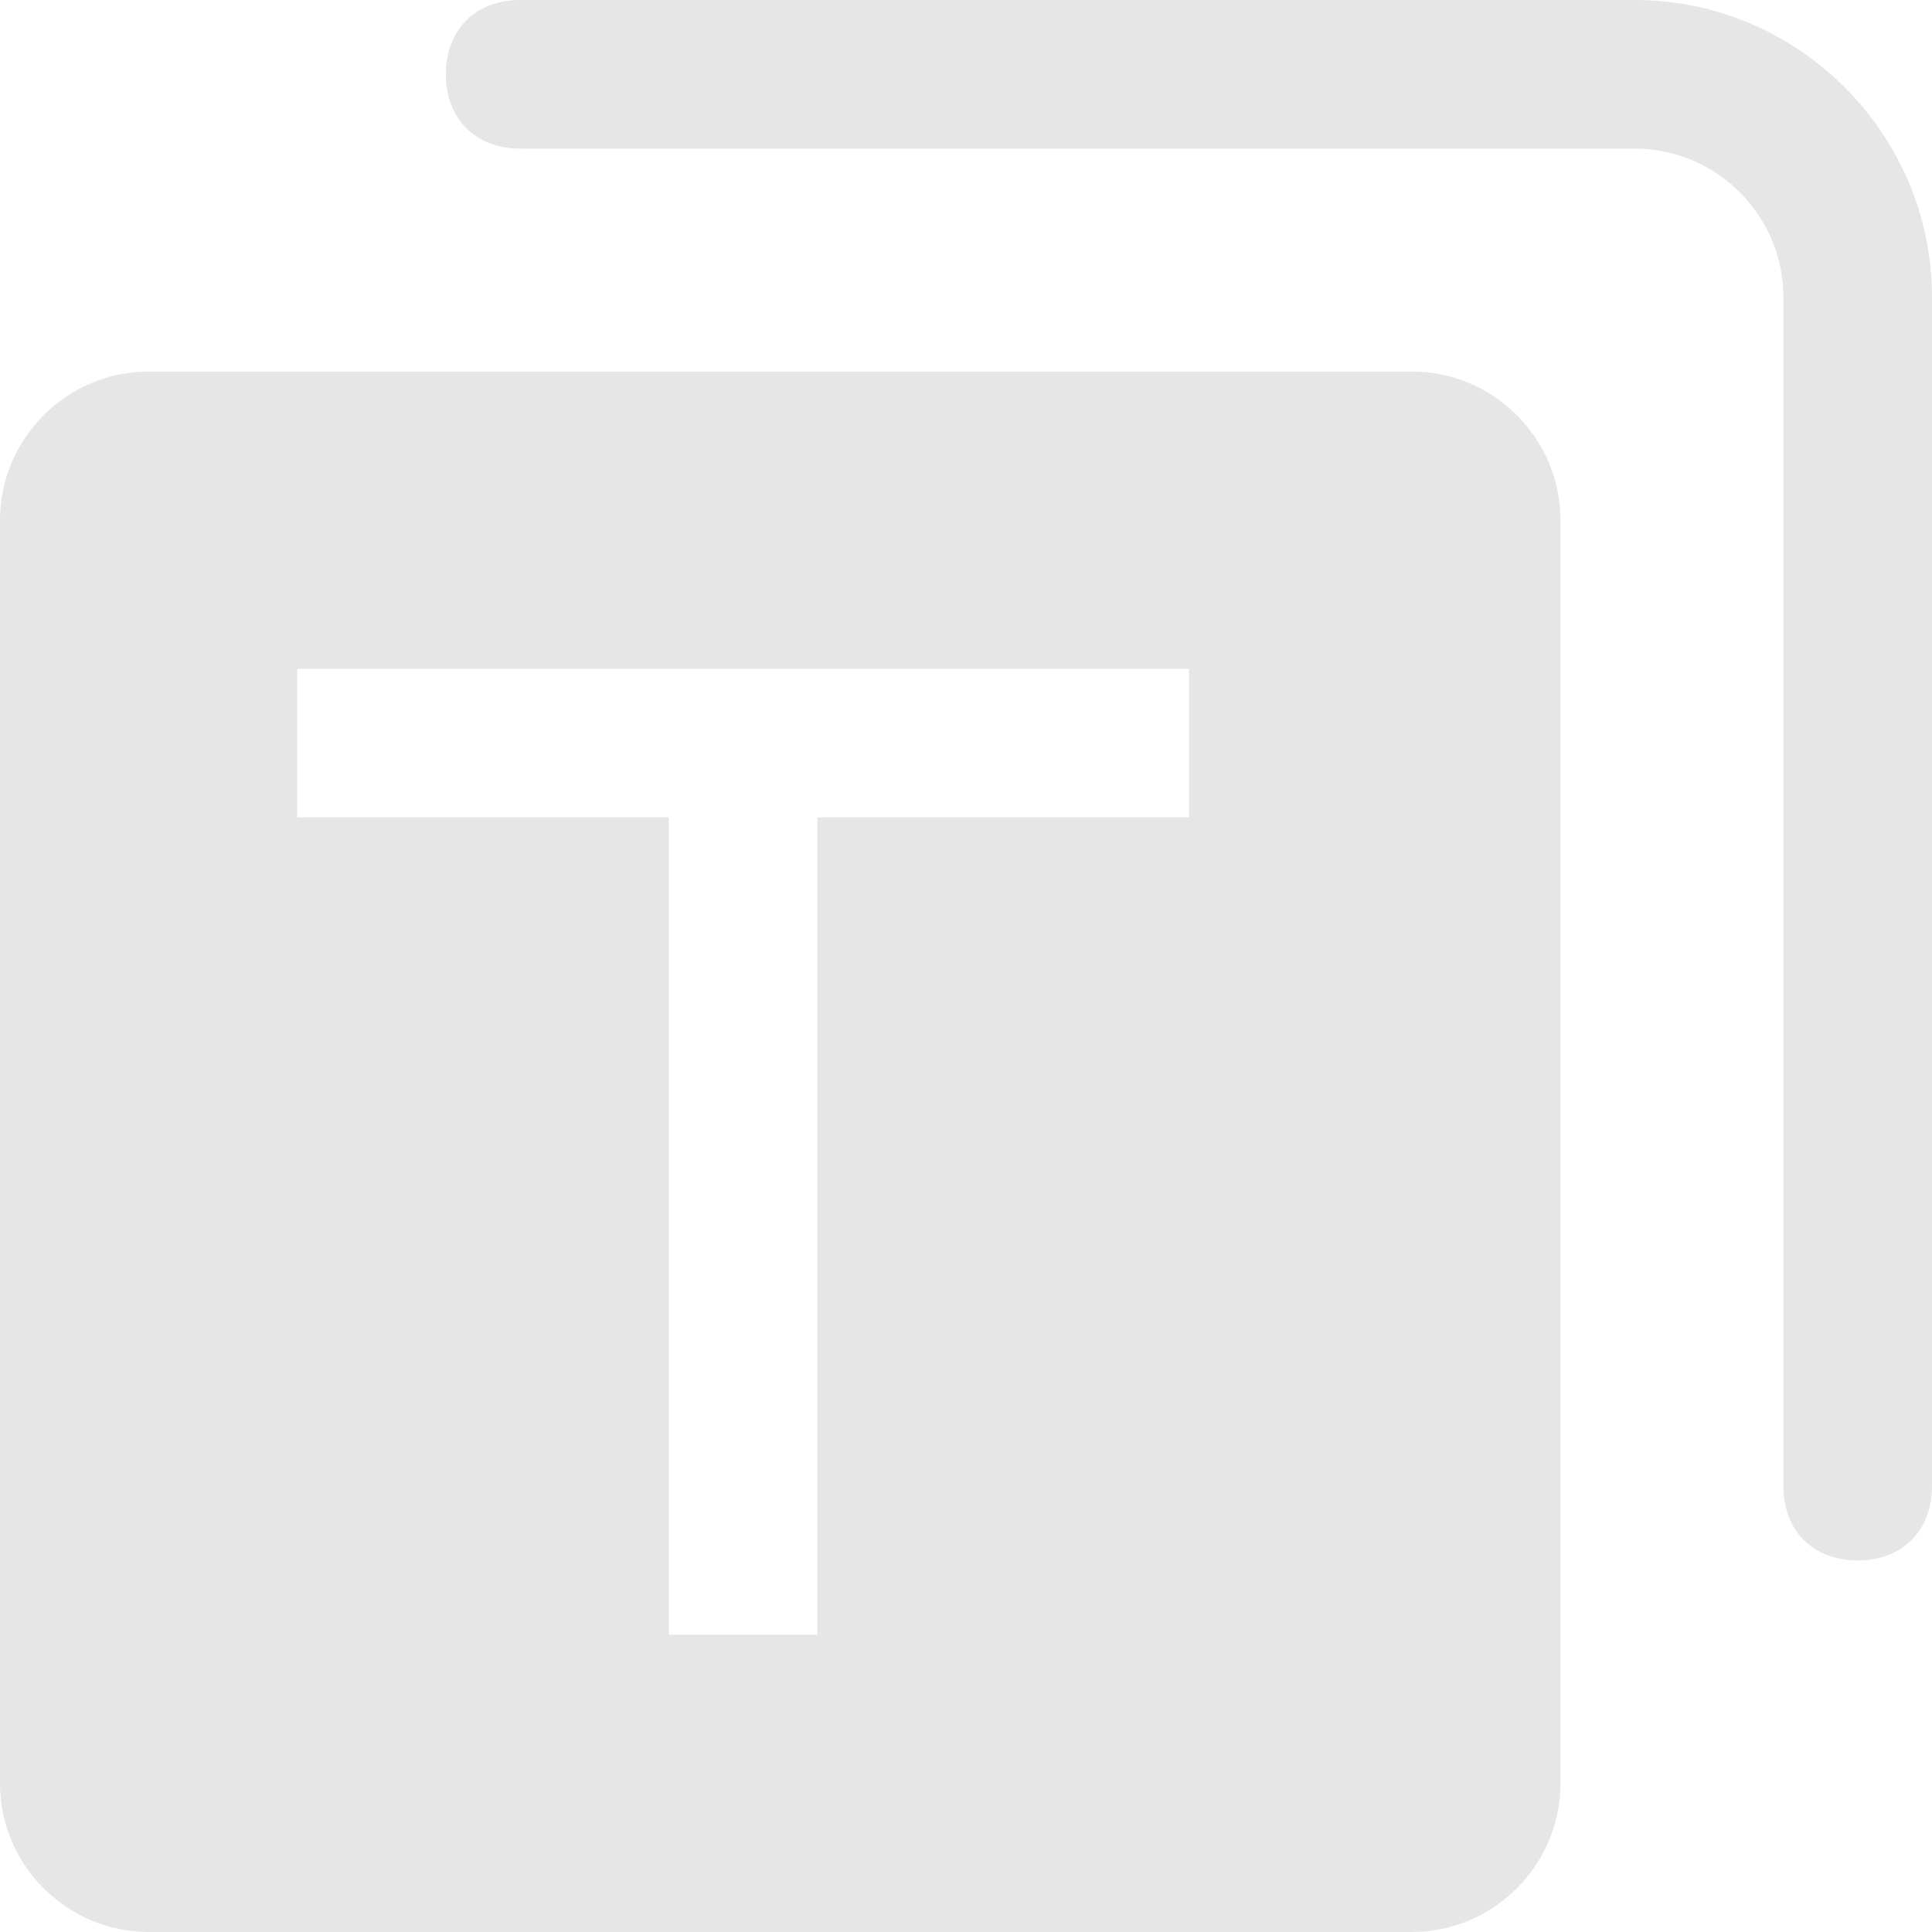 <?xml version="1.0" standalone="no"?><!DOCTYPE svg PUBLIC "-//W3C//DTD SVG 1.1//EN" "http://www.w3.org/Graphics/SVG/1.1/DTD/svg11.dtd"><svg t="1724771536123" class="icon" viewBox="0 0 1024 1024" version="1.1" xmlns="http://www.w3.org/2000/svg" p-id="4338" xmlns:xlink="http://www.w3.org/1999/xlink" width="34" height="34"><path d="M984.615 827.077c-23.63 0-39.384-15.754-39.384-39.385V157.538c0-43.323-35.446-78.769-78.77-78.769H275.693c-23.63 0-39.384-15.754-39.384-39.384S252.062 0 275.692 0h590.77C953.108 0 1024 70.892 1024 157.538v630.154c0 23.631-15.754 39.385-39.385 39.385z" p-id="4339" fill="#e6e6e6"></path><path d="M748.308 196.923H78.769C35.446 196.923 0 232.37 0 275.693V945.23C0 988.554 35.446 1024 78.77 1024h669.538c43.323 0 78.769-35.446 78.769-78.77V275.693c0-43.323-35.446-78.769-78.77-78.769zM630.154 433.231H433.23v433.23h-78.77v-433.23H157.539v-78.77h472.616v78.77z" p-id="4340" fill="#e6e6e6"></path></svg>